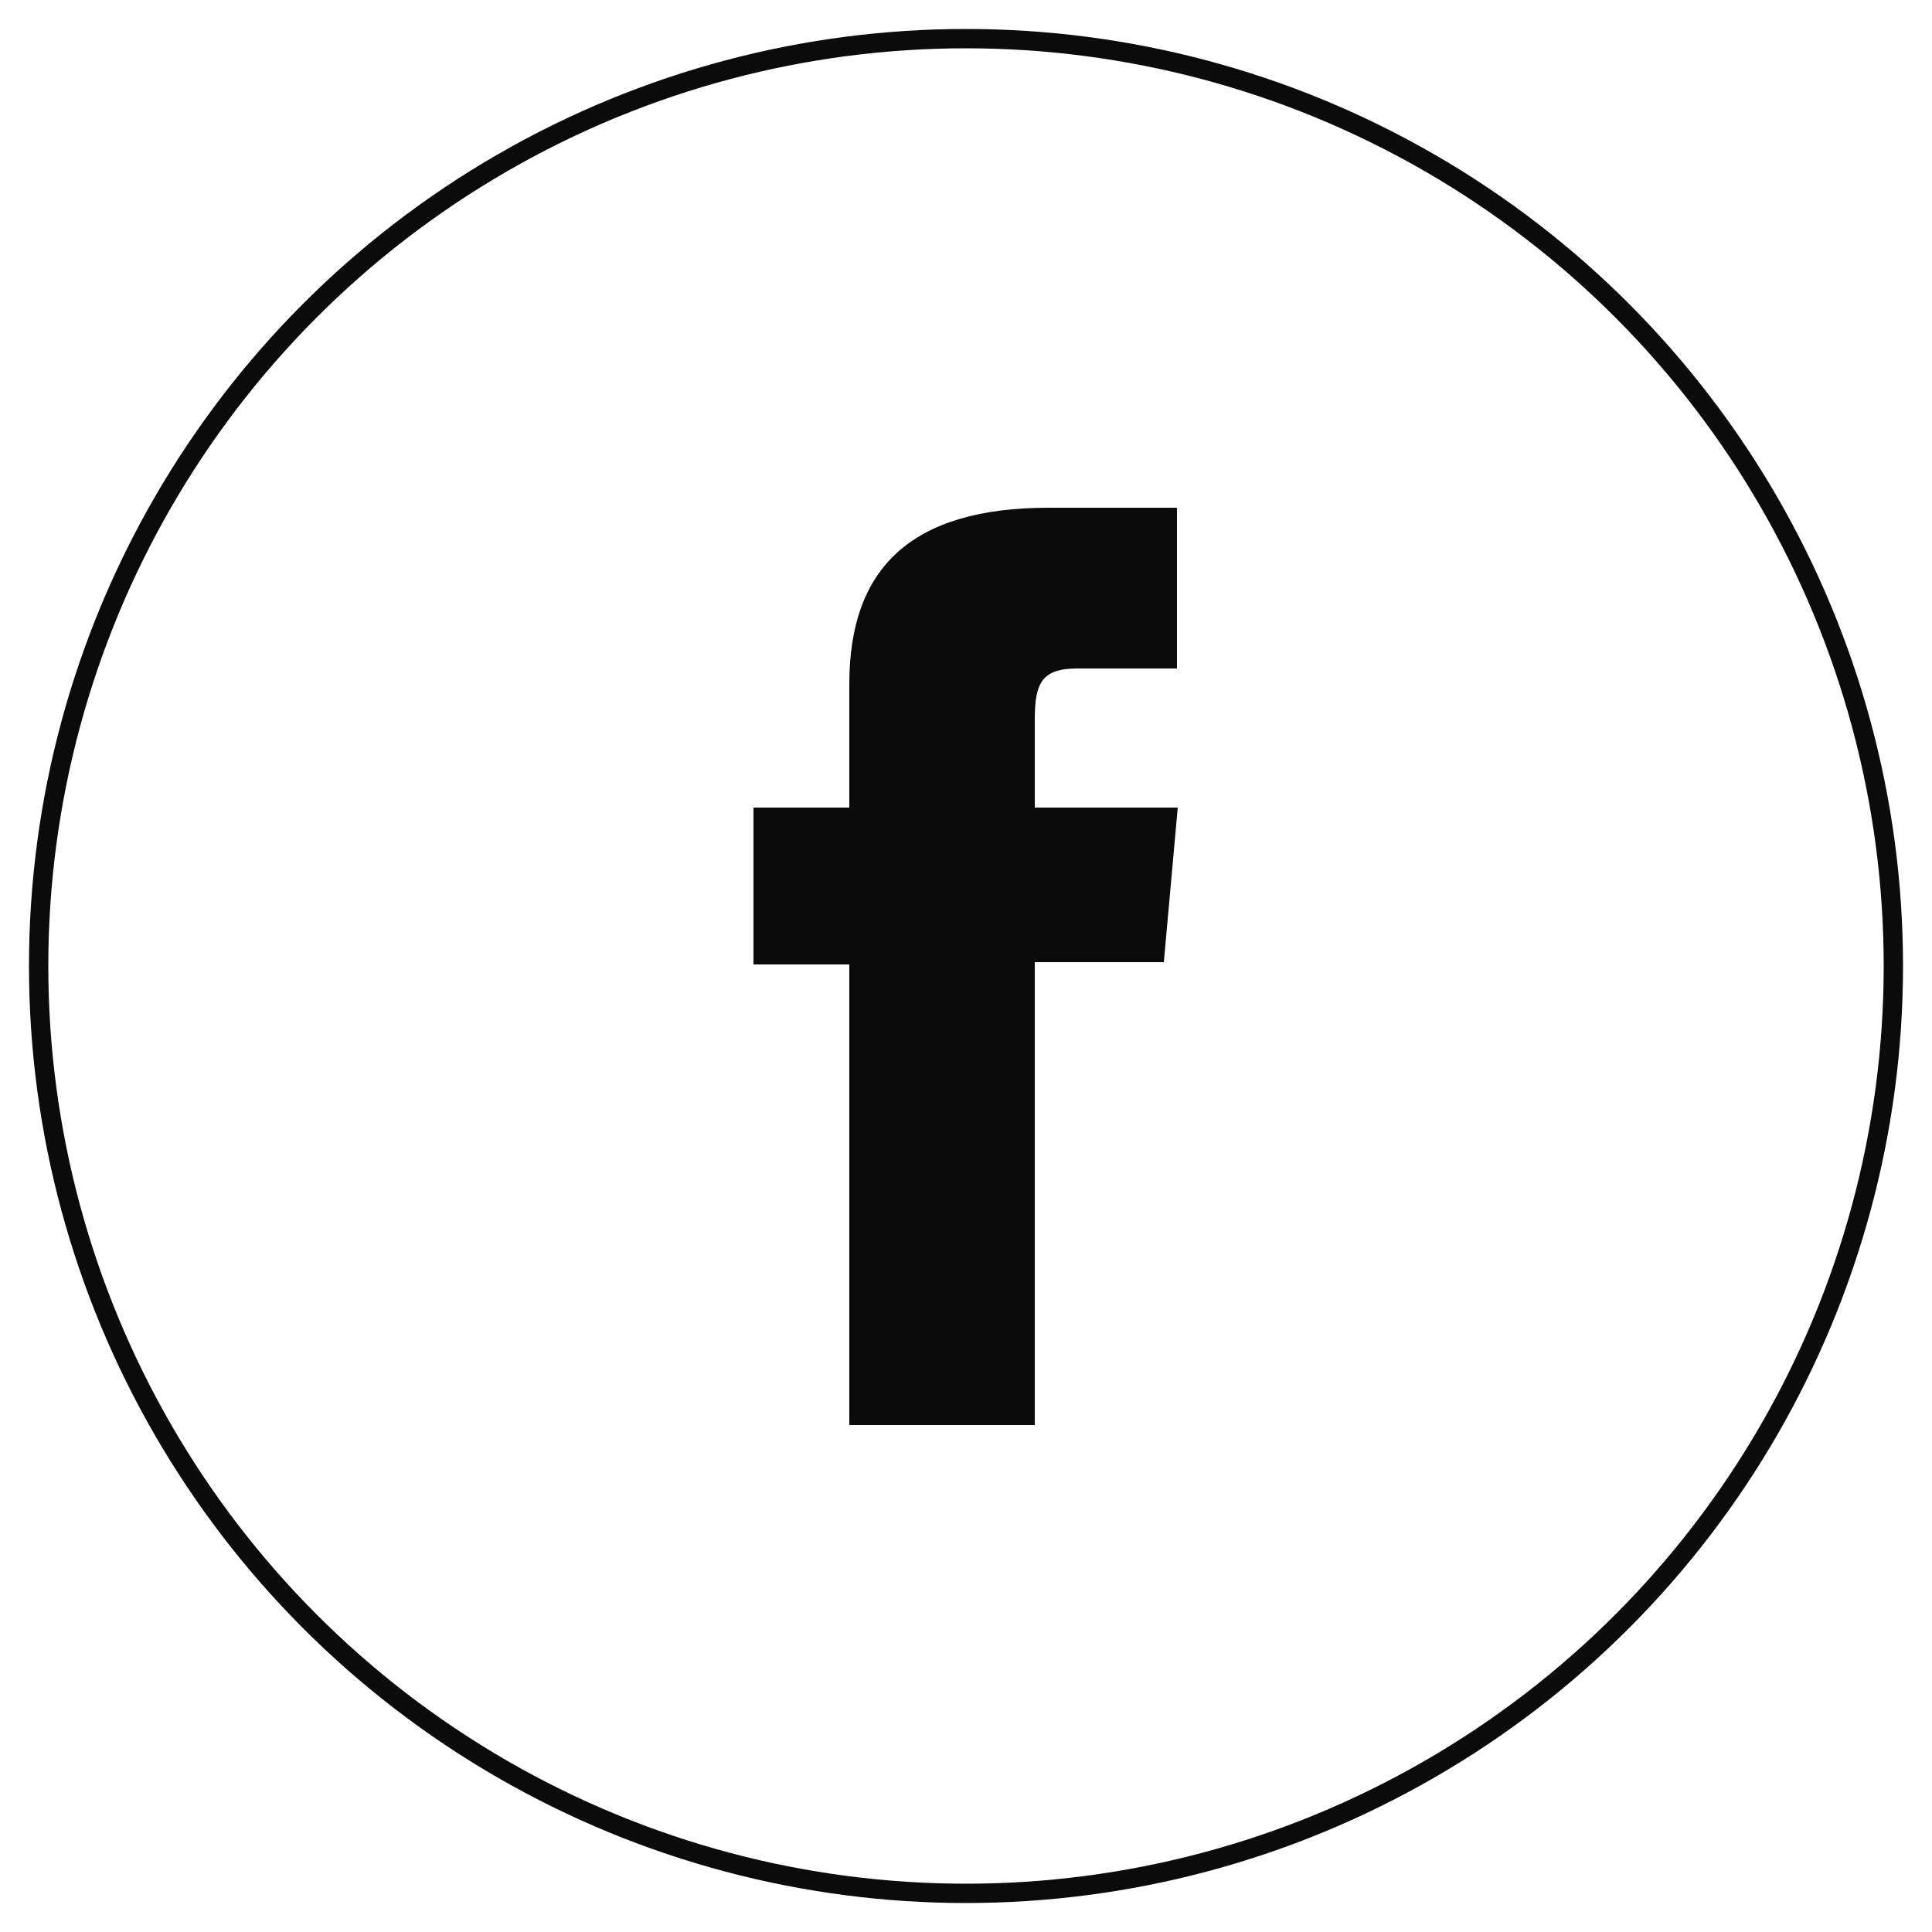 <?xml version="1.0" encoding="UTF-8"?>
<svg id="Layer_1" data-name="Layer 1" xmlns="http://www.w3.org/2000/svg" viewBox="0 0 25 25">
  <defs>
    <style>
      .cls-1 {
        fill: #0b0b0b;
      }

      .cls-2 {
        fill: none;
        stroke: #0b0b0b;
        stroke-miterlimit: 10;
        stroke-width: .25px;
      }
    </style>
  </defs>
  <circle class="cls-2" cx="12.5" cy="12.5" r="12"/>
  <path class="cls-1" d="M11,18.44h2.39v-5.99h1.67l.18-2h-1.85v-1.14c0-.47.09-.66.55-.66h1.29v-2.08h-1.66c-1.78,0-2.58.78-2.58,2.28v1.6h-1.24v2.03h1.24v5.96Z"/>
</svg>